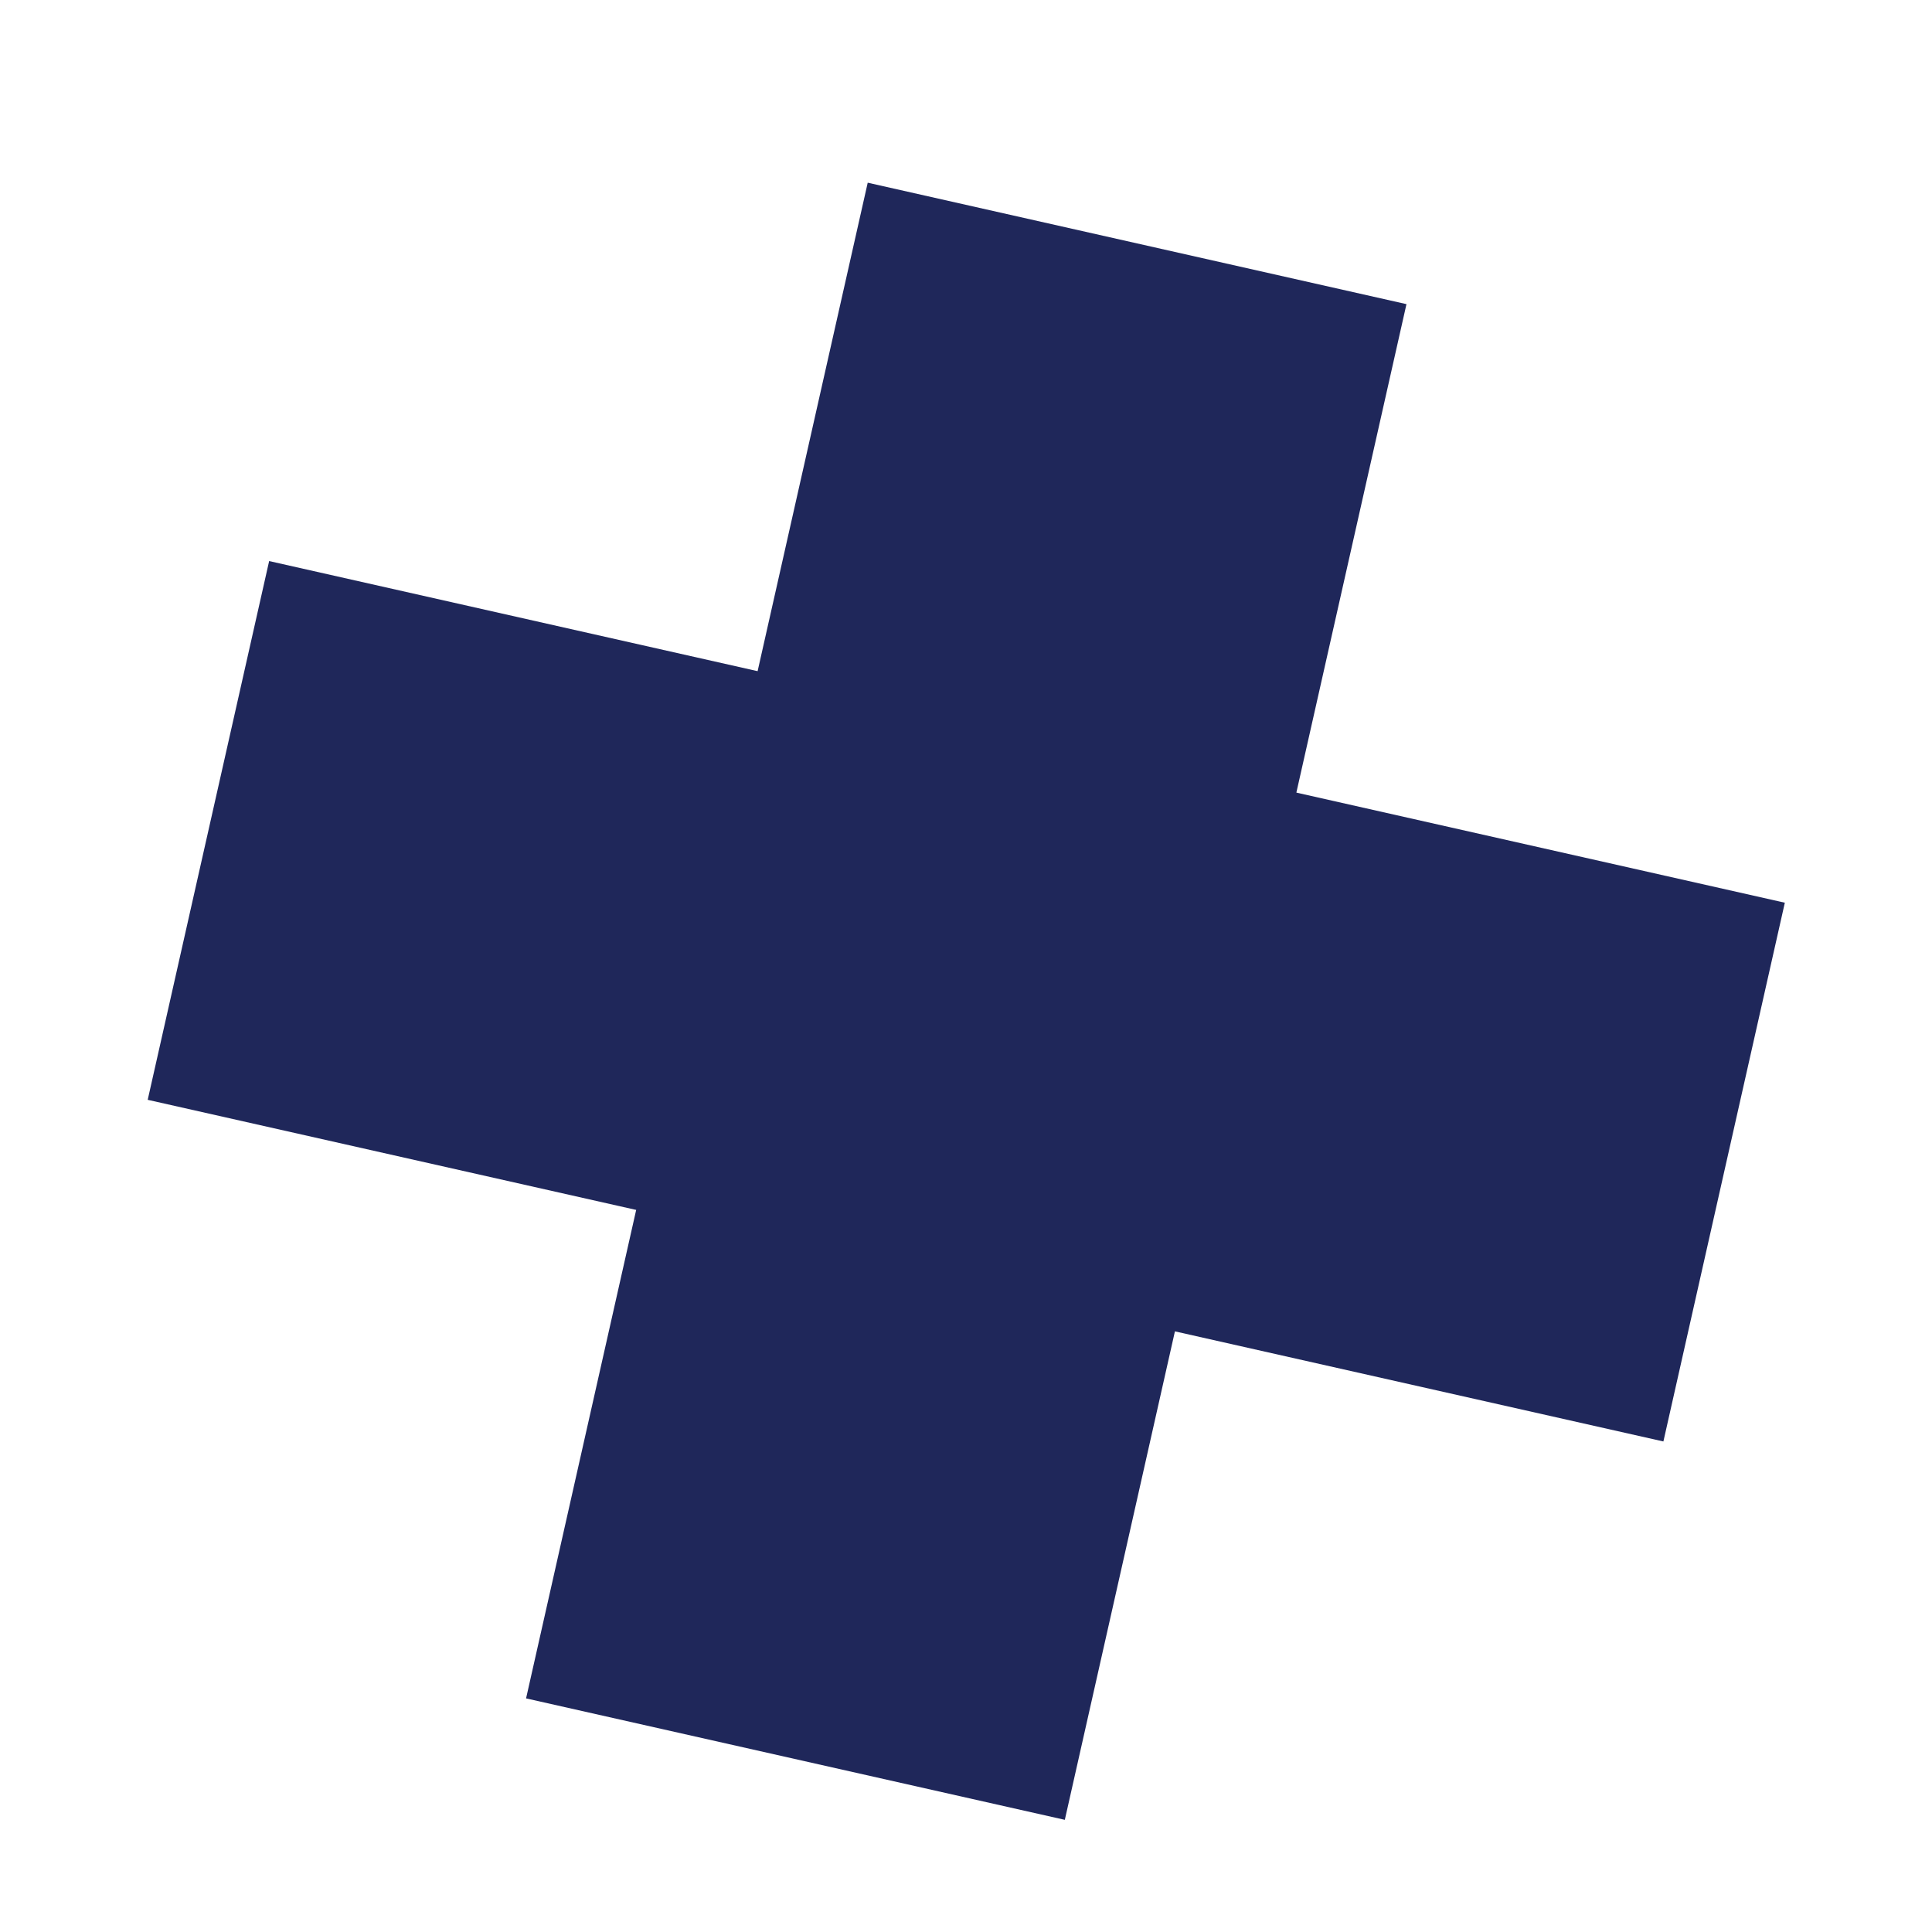 <?xml version="1.0" encoding="UTF-8" standalone="no"?>
<!DOCTYPE svg PUBLIC "-//W3C//DTD SVG 1.1//EN" "http://www.w3.org/Graphics/SVG/1.1/DTD/svg11.dtd">
<svg width="100%" height="100%" viewBox="0 0 525 525" version="1.1" xmlns="http://www.w3.org/2000/svg" xmlns:xlink="http://www.w3.org/1999/xlink" xml:space="preserve" xmlns:serif="http://www.serif.com/" style="fill-rule:evenodd;clip-rule:evenodd;">
    <g transform="matrix(0.976,0.22,-0.22,0.976,-376.485,-535.011)">
        <g id="Group_6">
            <g id="Line_3" transform="matrix(1,0,0,1,589.5,646.5)">
                <path d="M422,0L0,0" style="fill:none;fill-rule:nonzero;stroke:rgb(31,39,90);stroke-width:150px;"/>
            </g>
            <g id="Line_4" transform="matrix(-3.82857e-16,1,-1,-3.82857e-16,800.5,435.5)">
                <path d="M422,0L0,0" style="fill:none;fill-rule:nonzero;stroke:rgb(31,39,90);stroke-width:150px;"/>
            </g>
        </g>
    </g>
</svg>
